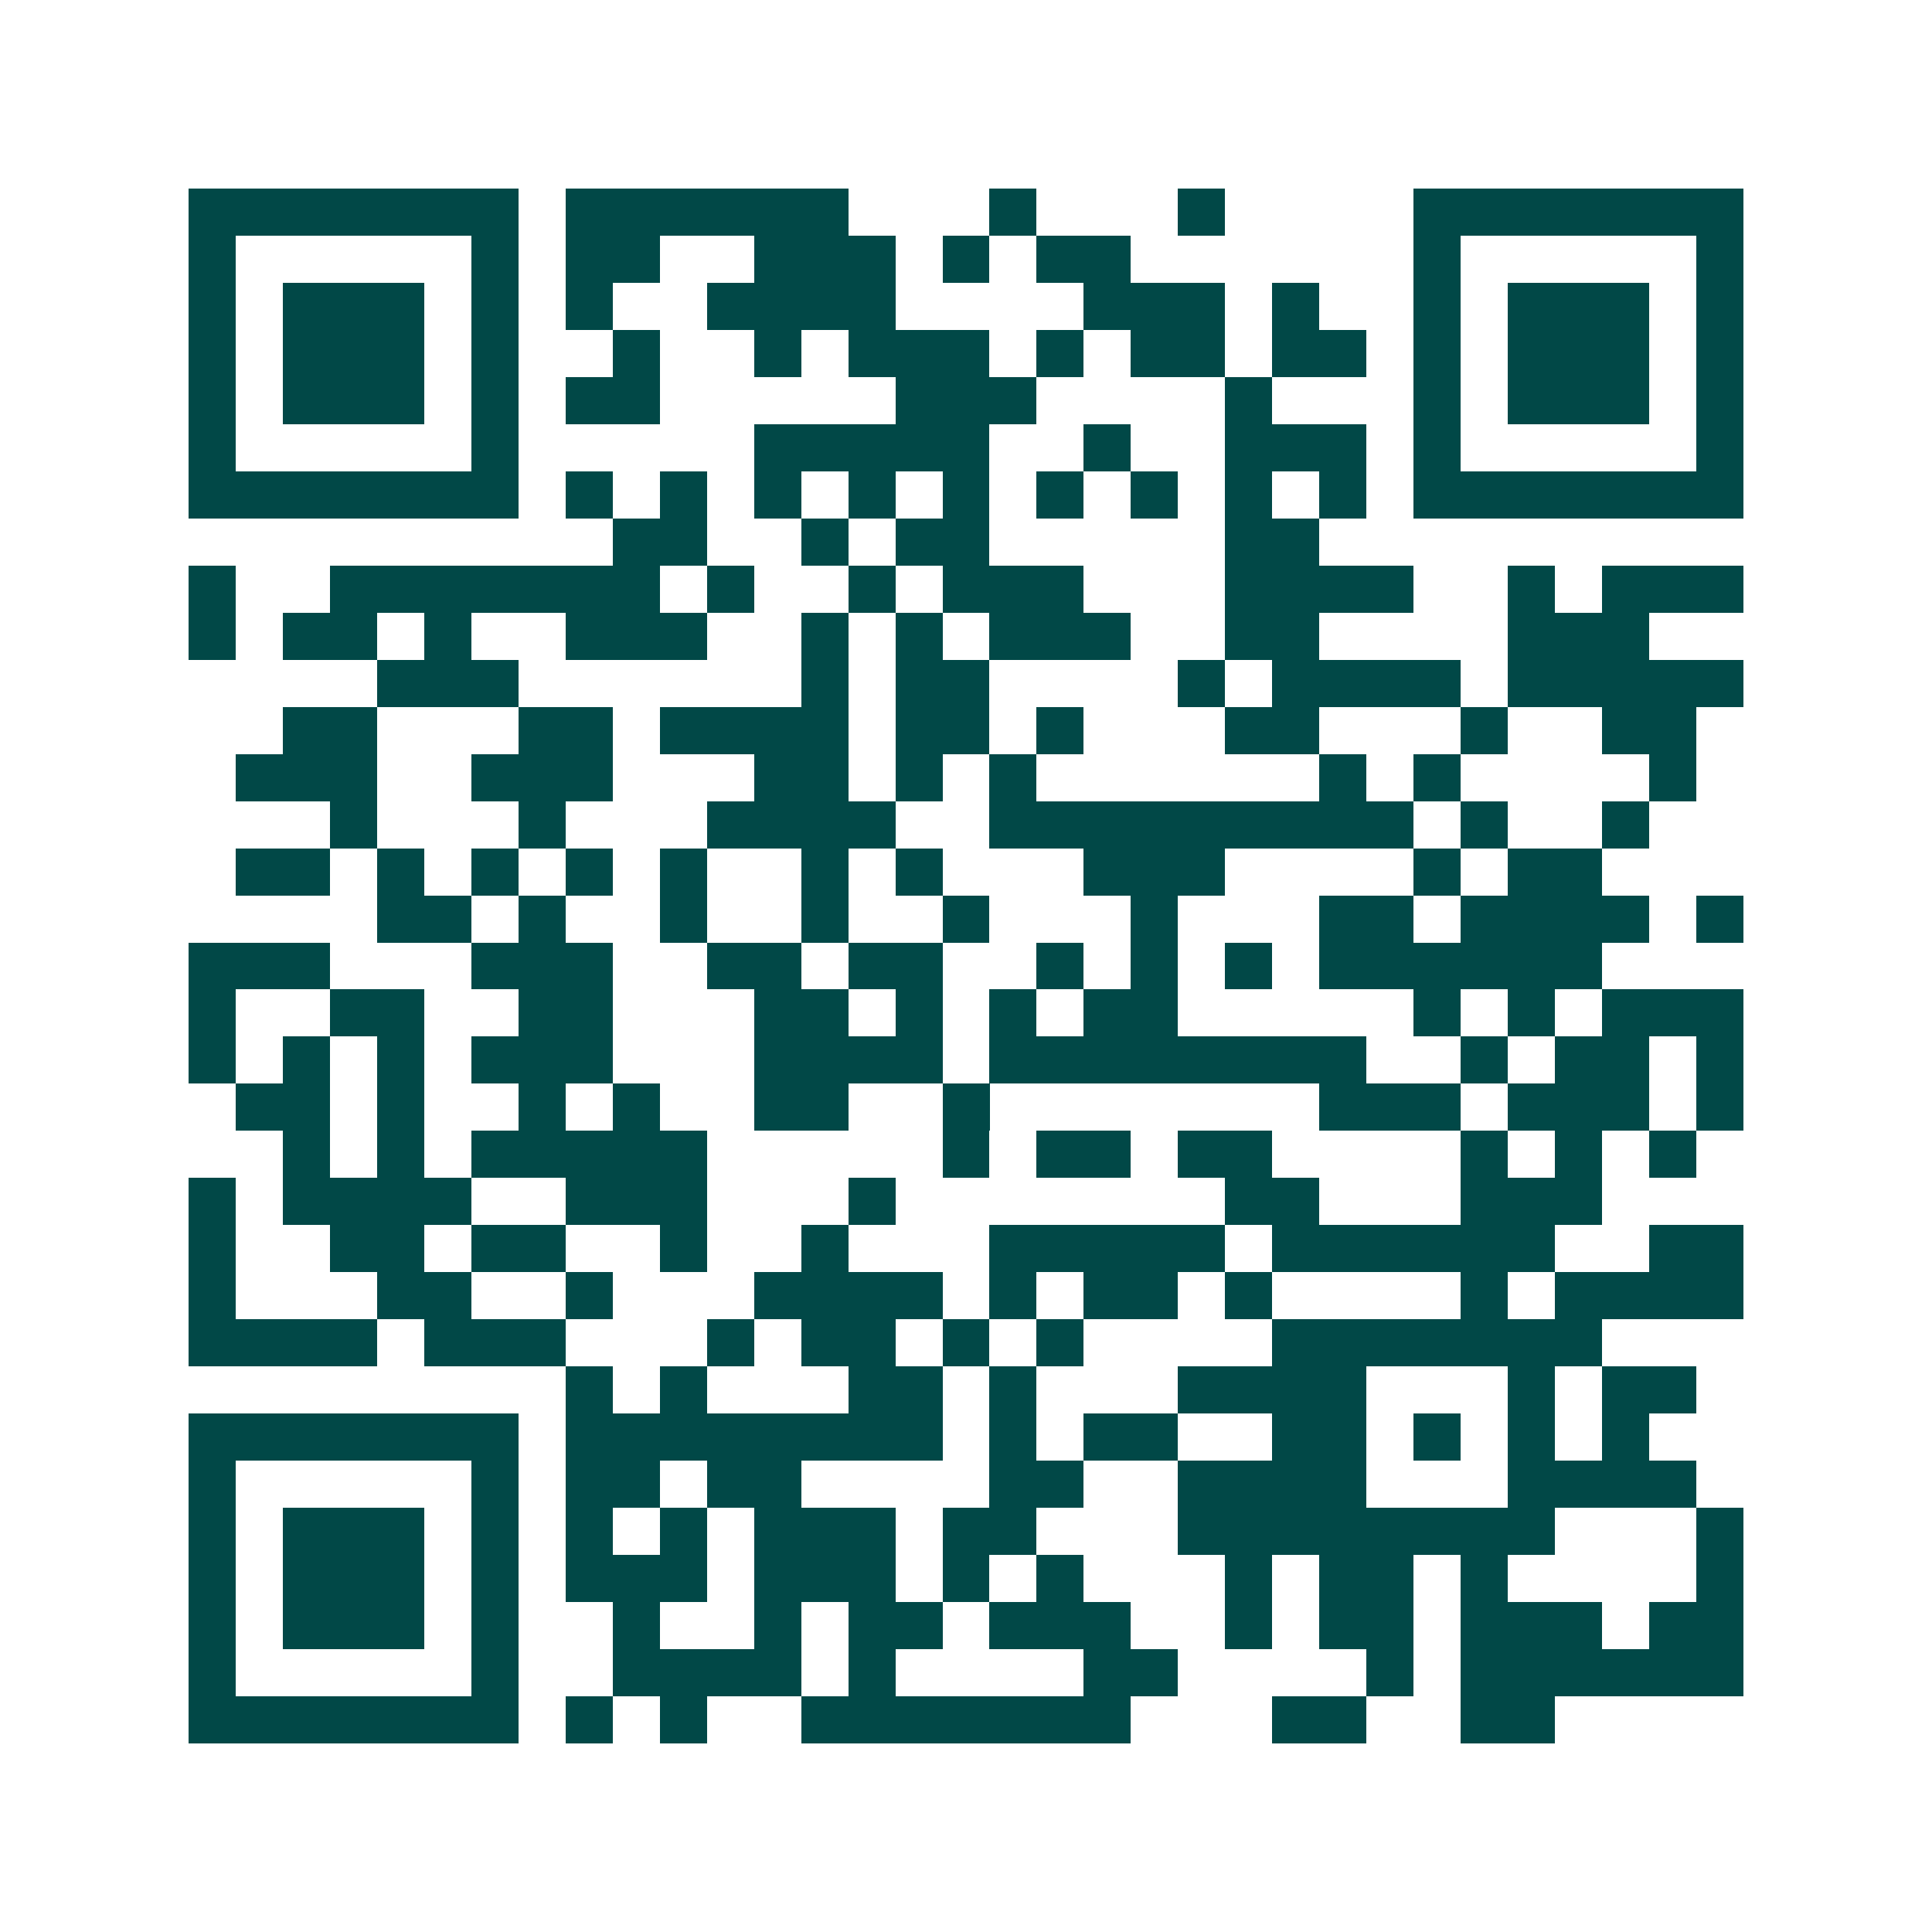 <svg xmlns="http://www.w3.org/2000/svg" width="200" height="200" viewBox="0 0 41 41" shape-rendering="crispEdges"><path fill="#ffffff" d="M0 0h41v41H0z"/><path stroke="#014847" d="M4 4.5h7m1 0h6m3 0h1m3 0h1m4 0h7M4 5.5h1m5 0h1m1 0h2m2 0h3m1 0h1m1 0h2m6 0h1m5 0h1M4 6.5h1m1 0h3m1 0h1m1 0h1m2 0h4m4 0h3m1 0h1m2 0h1m1 0h3m1 0h1M4 7.5h1m1 0h3m1 0h1m2 0h1m2 0h1m1 0h3m1 0h1m1 0h2m1 0h2m1 0h1m1 0h3m1 0h1M4 8.5h1m1 0h3m1 0h1m1 0h2m5 0h3m4 0h1m3 0h1m1 0h3m1 0h1M4 9.5h1m5 0h1m5 0h5m2 0h1m2 0h3m1 0h1m5 0h1M4 10.5h7m1 0h1m1 0h1m1 0h1m1 0h1m1 0h1m1 0h1m1 0h1m1 0h1m1 0h1m1 0h7M13 11.5h2m2 0h1m1 0h2m5 0h2M4 12.5h1m2 0h7m1 0h1m2 0h1m1 0h3m3 0h4m2 0h1m1 0h3M4 13.5h1m1 0h2m1 0h1m2 0h3m2 0h1m1 0h1m1 0h3m2 0h2m4 0h3M8 14.5h3m6 0h1m1 0h2m4 0h1m1 0h4m1 0h5M6 15.5h2m3 0h2m1 0h4m1 0h2m1 0h1m3 0h2m3 0h1m2 0h2M5 16.5h3m2 0h3m3 0h2m1 0h1m1 0h1m6 0h1m1 0h1m4 0h1M7 17.5h1m3 0h1m3 0h4m2 0h9m1 0h1m2 0h1M5 18.5h2m1 0h1m1 0h1m1 0h1m1 0h1m2 0h1m1 0h1m3 0h3m4 0h1m1 0h2M8 19.5h2m1 0h1m2 0h1m2 0h1m2 0h1m3 0h1m3 0h2m1 0h4m1 0h1M4 20.5h3m3 0h3m2 0h2m1 0h2m2 0h1m1 0h1m1 0h1m1 0h6M4 21.5h1m2 0h2m2 0h2m3 0h2m1 0h1m1 0h1m1 0h2m5 0h1m1 0h1m1 0h3M4 22.5h1m1 0h1m1 0h1m1 0h3m3 0h4m1 0h8m2 0h1m1 0h2m1 0h1M5 23.5h2m1 0h1m2 0h1m1 0h1m2 0h2m2 0h1m7 0h3m1 0h3m1 0h1M6 24.5h1m1 0h1m1 0h5m5 0h1m1 0h2m1 0h2m4 0h1m1 0h1m1 0h1M4 25.5h1m1 0h4m2 0h3m3 0h1m7 0h2m3 0h3M4 26.5h1m2 0h2m1 0h2m2 0h1m2 0h1m3 0h5m1 0h6m2 0h2M4 27.5h1m3 0h2m2 0h1m3 0h4m1 0h1m1 0h2m1 0h1m4 0h1m1 0h4M4 28.5h4m1 0h3m3 0h1m1 0h2m1 0h1m1 0h1m4 0h7M12 29.5h1m1 0h1m3 0h2m1 0h1m3 0h4m3 0h1m1 0h2M4 30.5h7m1 0h8m1 0h1m1 0h2m2 0h2m1 0h1m1 0h1m1 0h1M4 31.5h1m5 0h1m1 0h2m1 0h2m4 0h2m2 0h4m3 0h4M4 32.5h1m1 0h3m1 0h1m1 0h1m1 0h1m1 0h3m1 0h2m3 0h8m3 0h1M4 33.5h1m1 0h3m1 0h1m1 0h3m1 0h3m1 0h1m1 0h1m3 0h1m1 0h2m1 0h1m4 0h1M4 34.5h1m1 0h3m1 0h1m2 0h1m2 0h1m1 0h2m1 0h3m2 0h1m1 0h2m1 0h3m1 0h2M4 35.5h1m5 0h1m2 0h4m1 0h1m4 0h2m4 0h1m1 0h6M4 36.5h7m1 0h1m1 0h1m2 0h7m3 0h2m2 0h2"/></svg>

